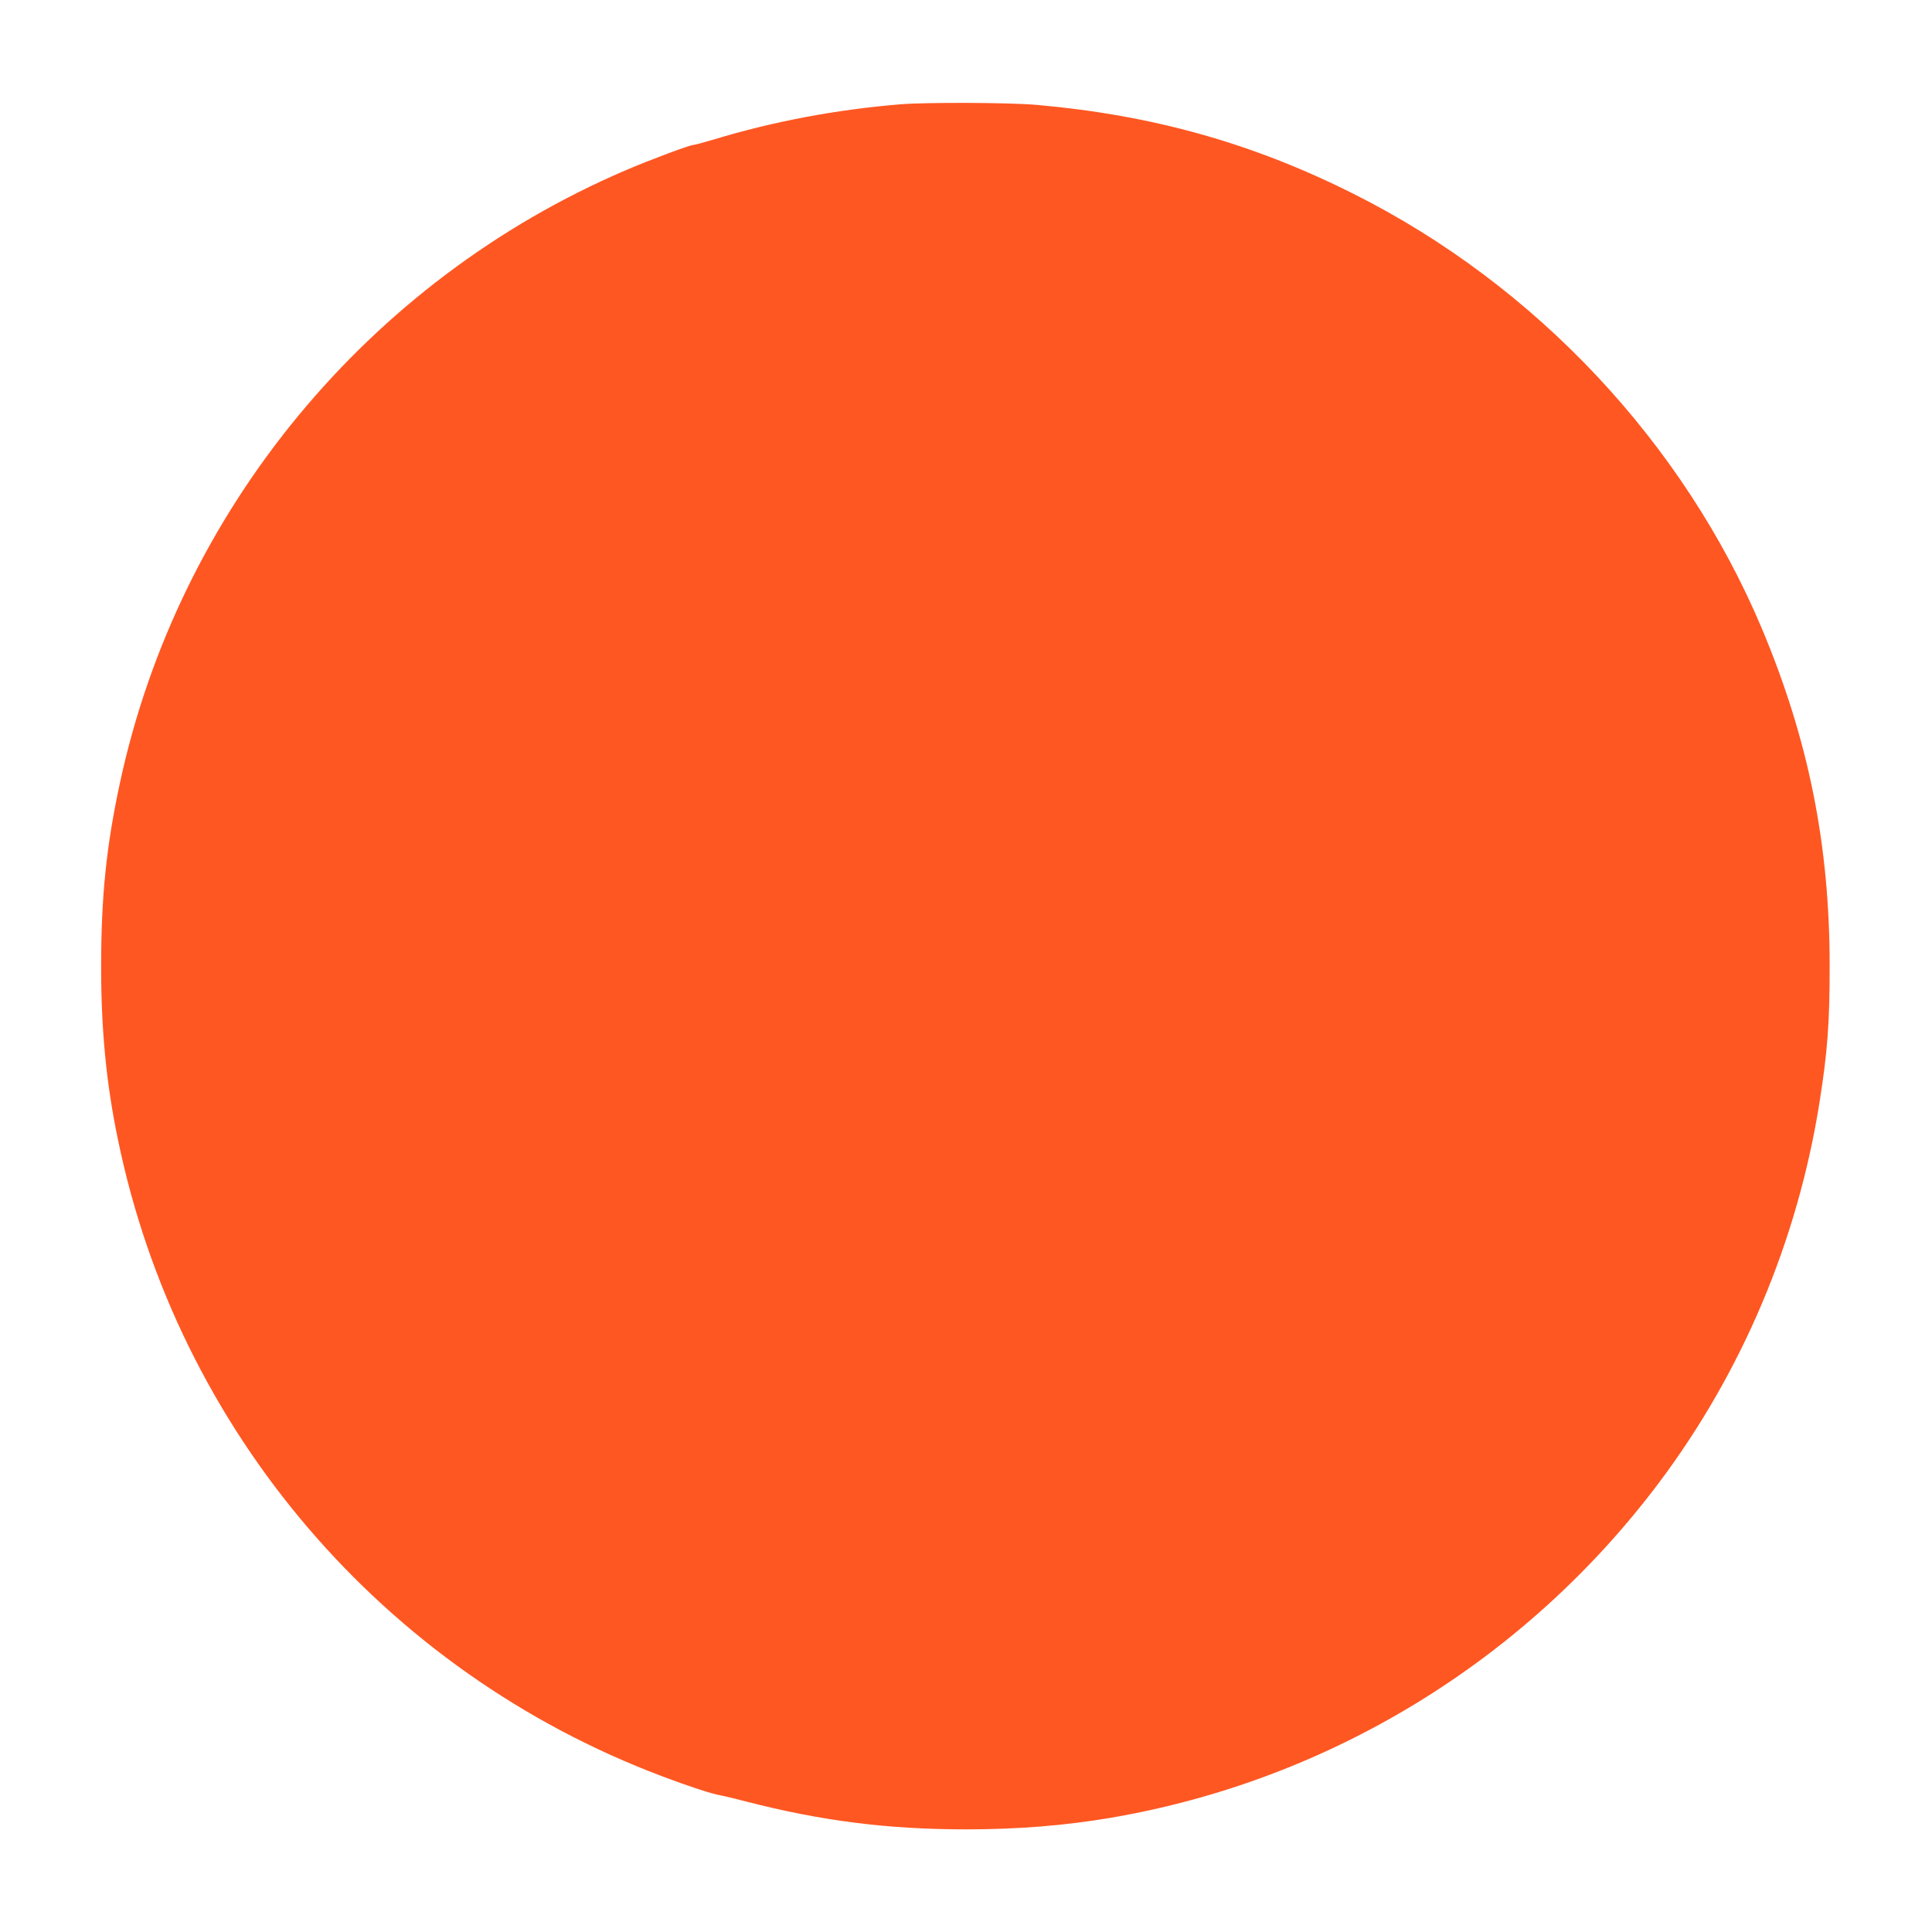 <?xml version="1.0" standalone="no"?>
<!DOCTYPE svg PUBLIC "-//W3C//DTD SVG 20010904//EN"
 "http://www.w3.org/TR/2001/REC-SVG-20010904/DTD/svg10.dtd">
<svg version="1.0" xmlns="http://www.w3.org/2000/svg"
 width="1280pt" height="1280pt" viewBox="0 0 1280 1280"
 preserveAspectRatio="xMidYMid meet">
<g transform="translate(0,1280) scale(0.1,-0.1)"
fill="#ff5722" stroke="none">
<path d="M5965 12109 c-425 -35 -844 -114 -1239 -234 -64 -19 -123 -35 -131
-35 -24 0 -294 -101 -452 -169 -1703 -730 -2960 -2254 -3348 -4056 -91 -422
-125 -757 -125 -1221 0 -416 34 -772 111 -1142 397 -1931 1758 -3524 3605
-4220 180 -68 330 -117 389 -127 22 -4 99 -22 170 -41 497 -128 936 -184 1455
-184 343 0 653 25 955 76 1448 246 2749 1040 3635 2219 551 734 918 1601 1064
2517 54 340 68 532 68 908 0 803 -140 1499 -448 2233 -518 1232 -1501 2279
-2707 2883 -669 336 -1330 521 -2097 589 -180 16 -730 18 -905 4z"/>
</g>
</svg>
